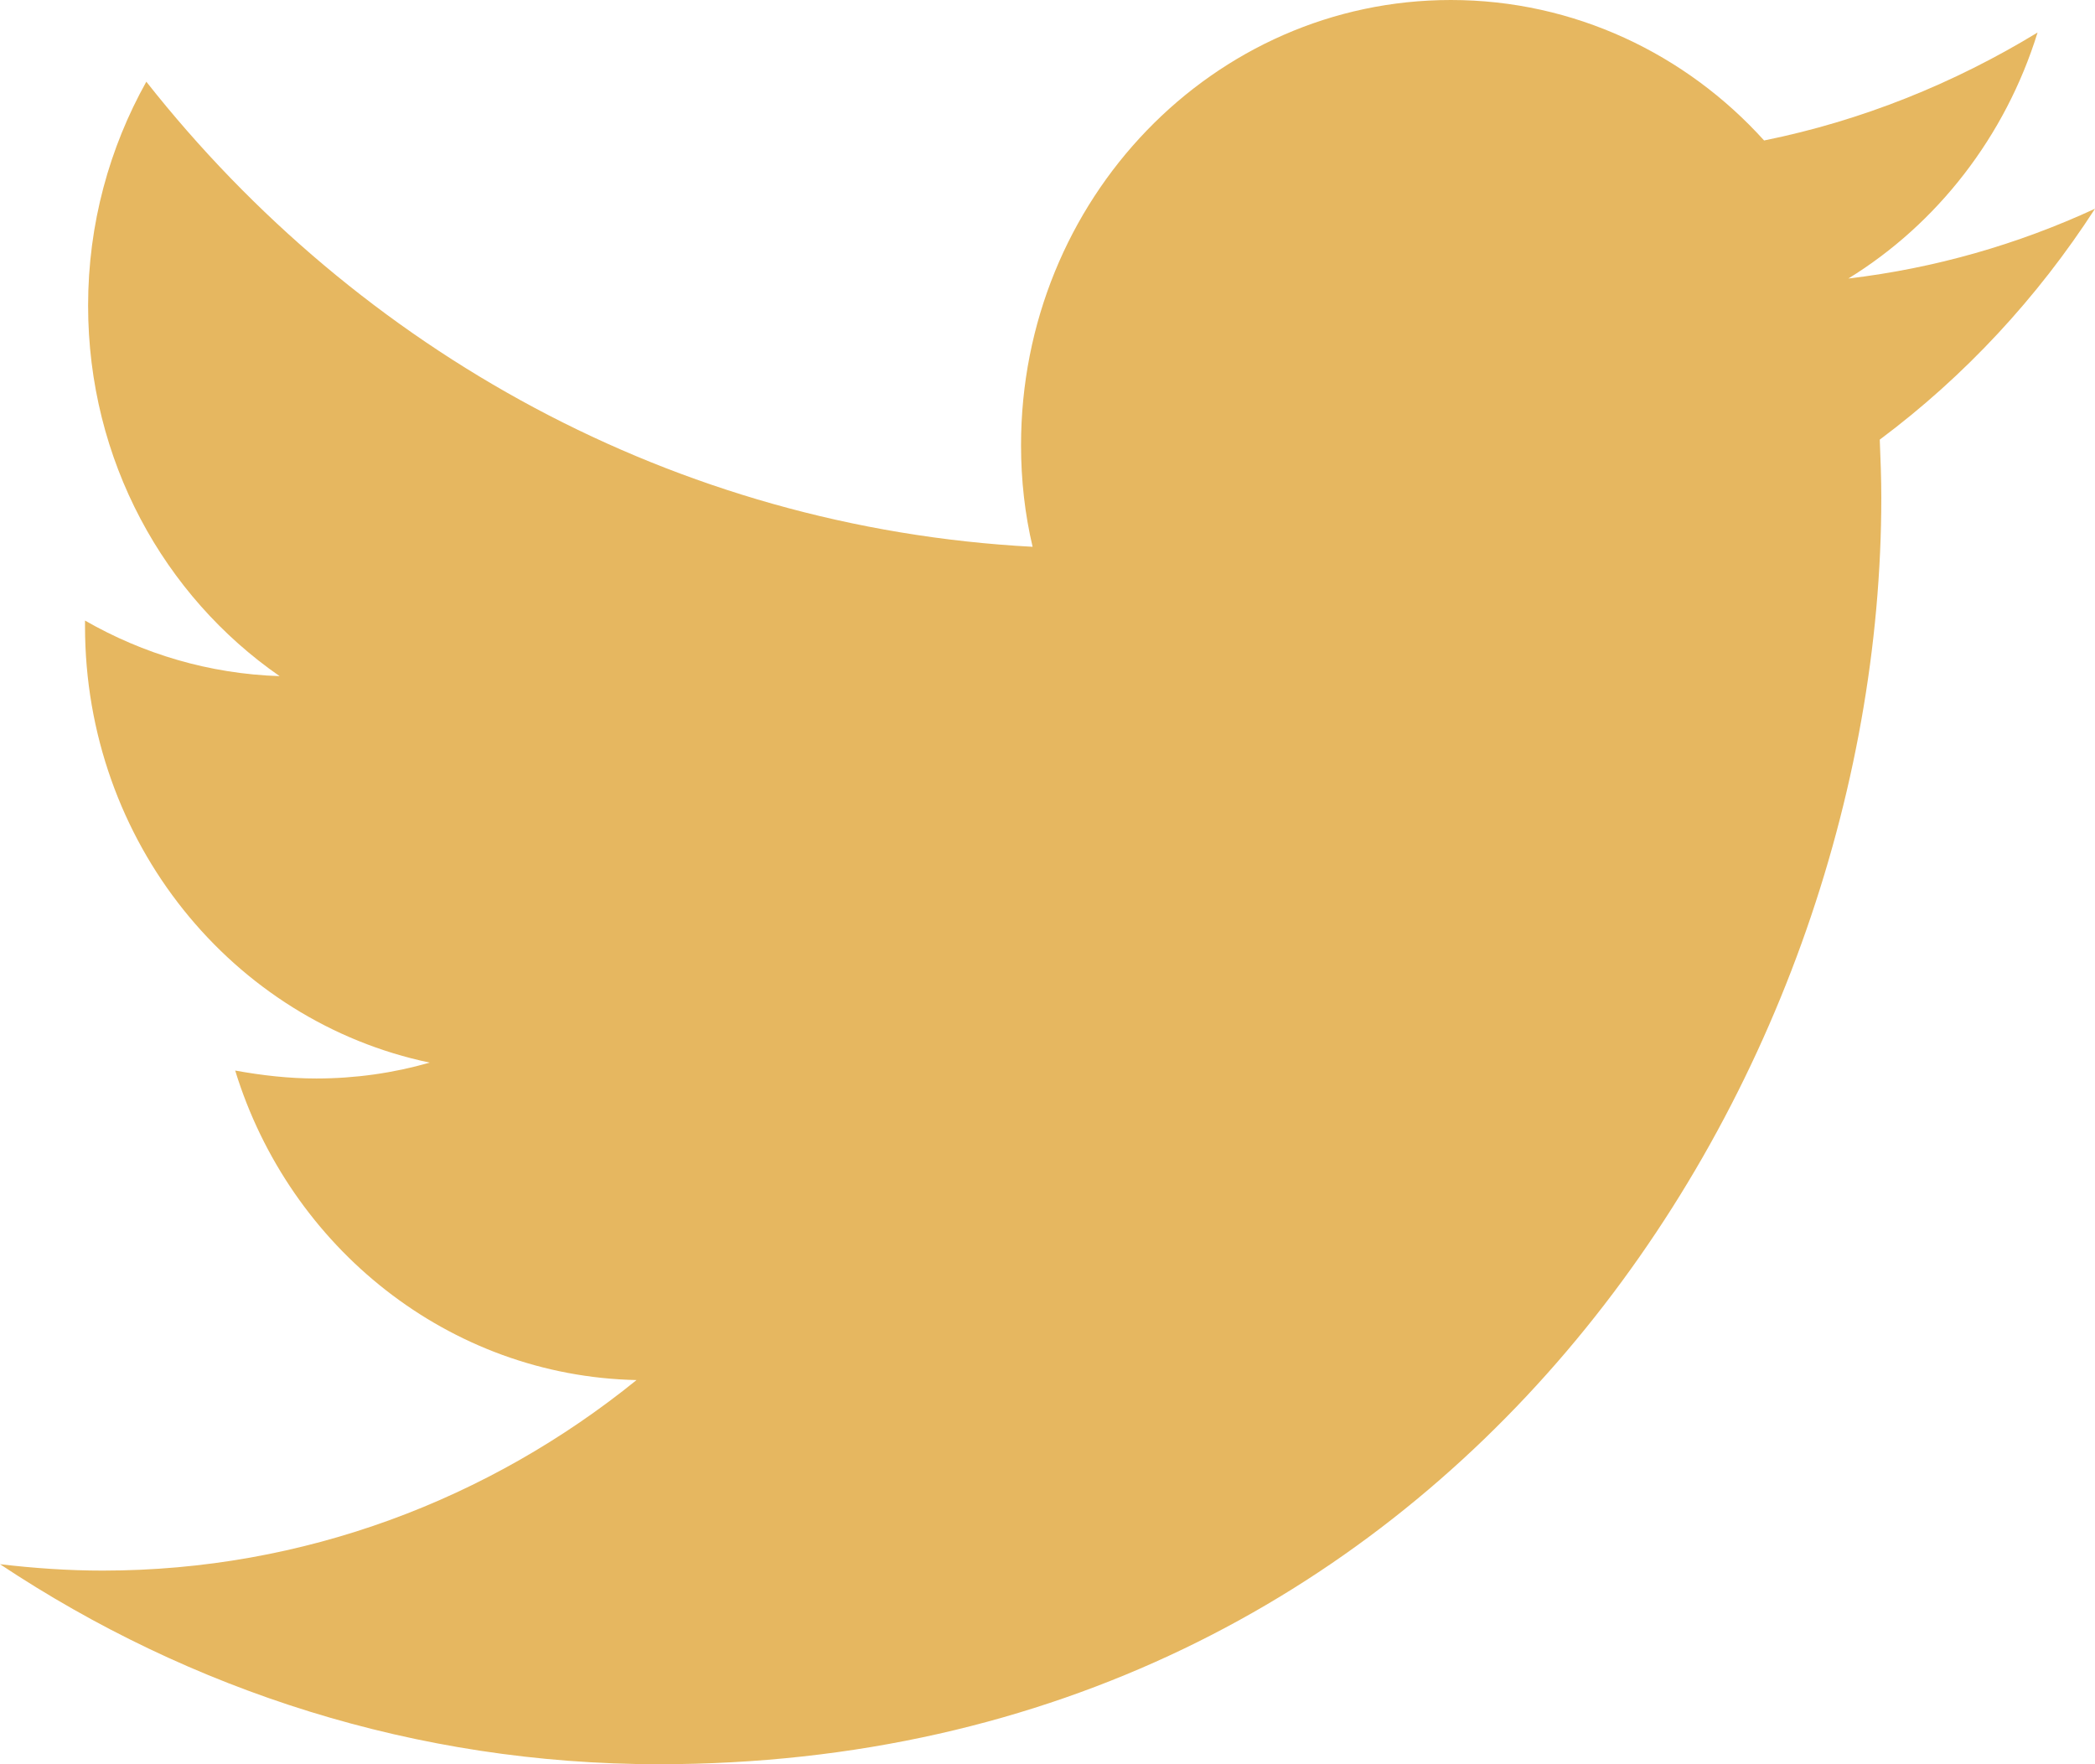 <?xml version="1.0" encoding="UTF-8"?>
<svg width="19px" height="16px" viewBox="0 0 19 16" version="1.1" xmlns="http://www.w3.org/2000/svg" xmlns:xlink="http://www.w3.org/1999/xlink">
    <!-- Generator: sketchtool 51.3 (57544) - http://www.bohemiancoding.com/sketch -->
    <title>F4030892-CB00-4D9A-A237-CC90C74D8897</title>
    <desc>Created with sketchtool.</desc>
    <defs></defs>
    <g id="020---Inner-page" stroke="none" stroke-width="1" fill="none" fill-rule="evenodd">
        <g transform="translate(-1551, -1470)" fill="#E6B760" fill-rule="nonzero" id="share">
            <g transform="translate(1520, 1280)">
                <path d="M50,191.893 C49.298,192.217 48.548,192.433 47.763,192.526 C48.569,192.03 49.187,191.238 49.479,190.295 C48.722,190.756 47.888,191.094 46.999,191.274 C46.29,190.489 45.276,190 44.158,190 C42.004,190 40.26,191.807 40.26,194.038 C40.26,194.354 40.295,194.664 40.365,194.959 C37.12,194.786 34.251,193.181 32.327,190.741 C31.993,191.339 31.799,192.03 31.799,192.771 C31.799,194.175 32.487,195.405 33.536,196.132 C32.897,196.111 32.299,195.931 31.771,195.628 C31.771,195.643 31.771,195.664 31.771,195.679 C31.771,197.637 33.112,199.263 34.897,199.637 C34.571,199.731 34.223,199.781 33.869,199.781 C33.619,199.781 33.376,199.753 33.133,199.709 C33.626,201.314 35.071,202.48 36.773,202.516 C35.439,203.596 33.758,204.244 31.931,204.244 C31.618,204.244 31.306,204.222 31,204.186 C32.723,205.331 34.772,206 36.974,206 C44.144,206 48.062,199.846 48.062,194.513 C48.062,194.34 48.055,194.16 48.048,193.987 C48.819,193.412 49.479,192.699 50,191.893 Z" id="icn-tw"></path>
            </g>
        </g>
    </g>
</svg>